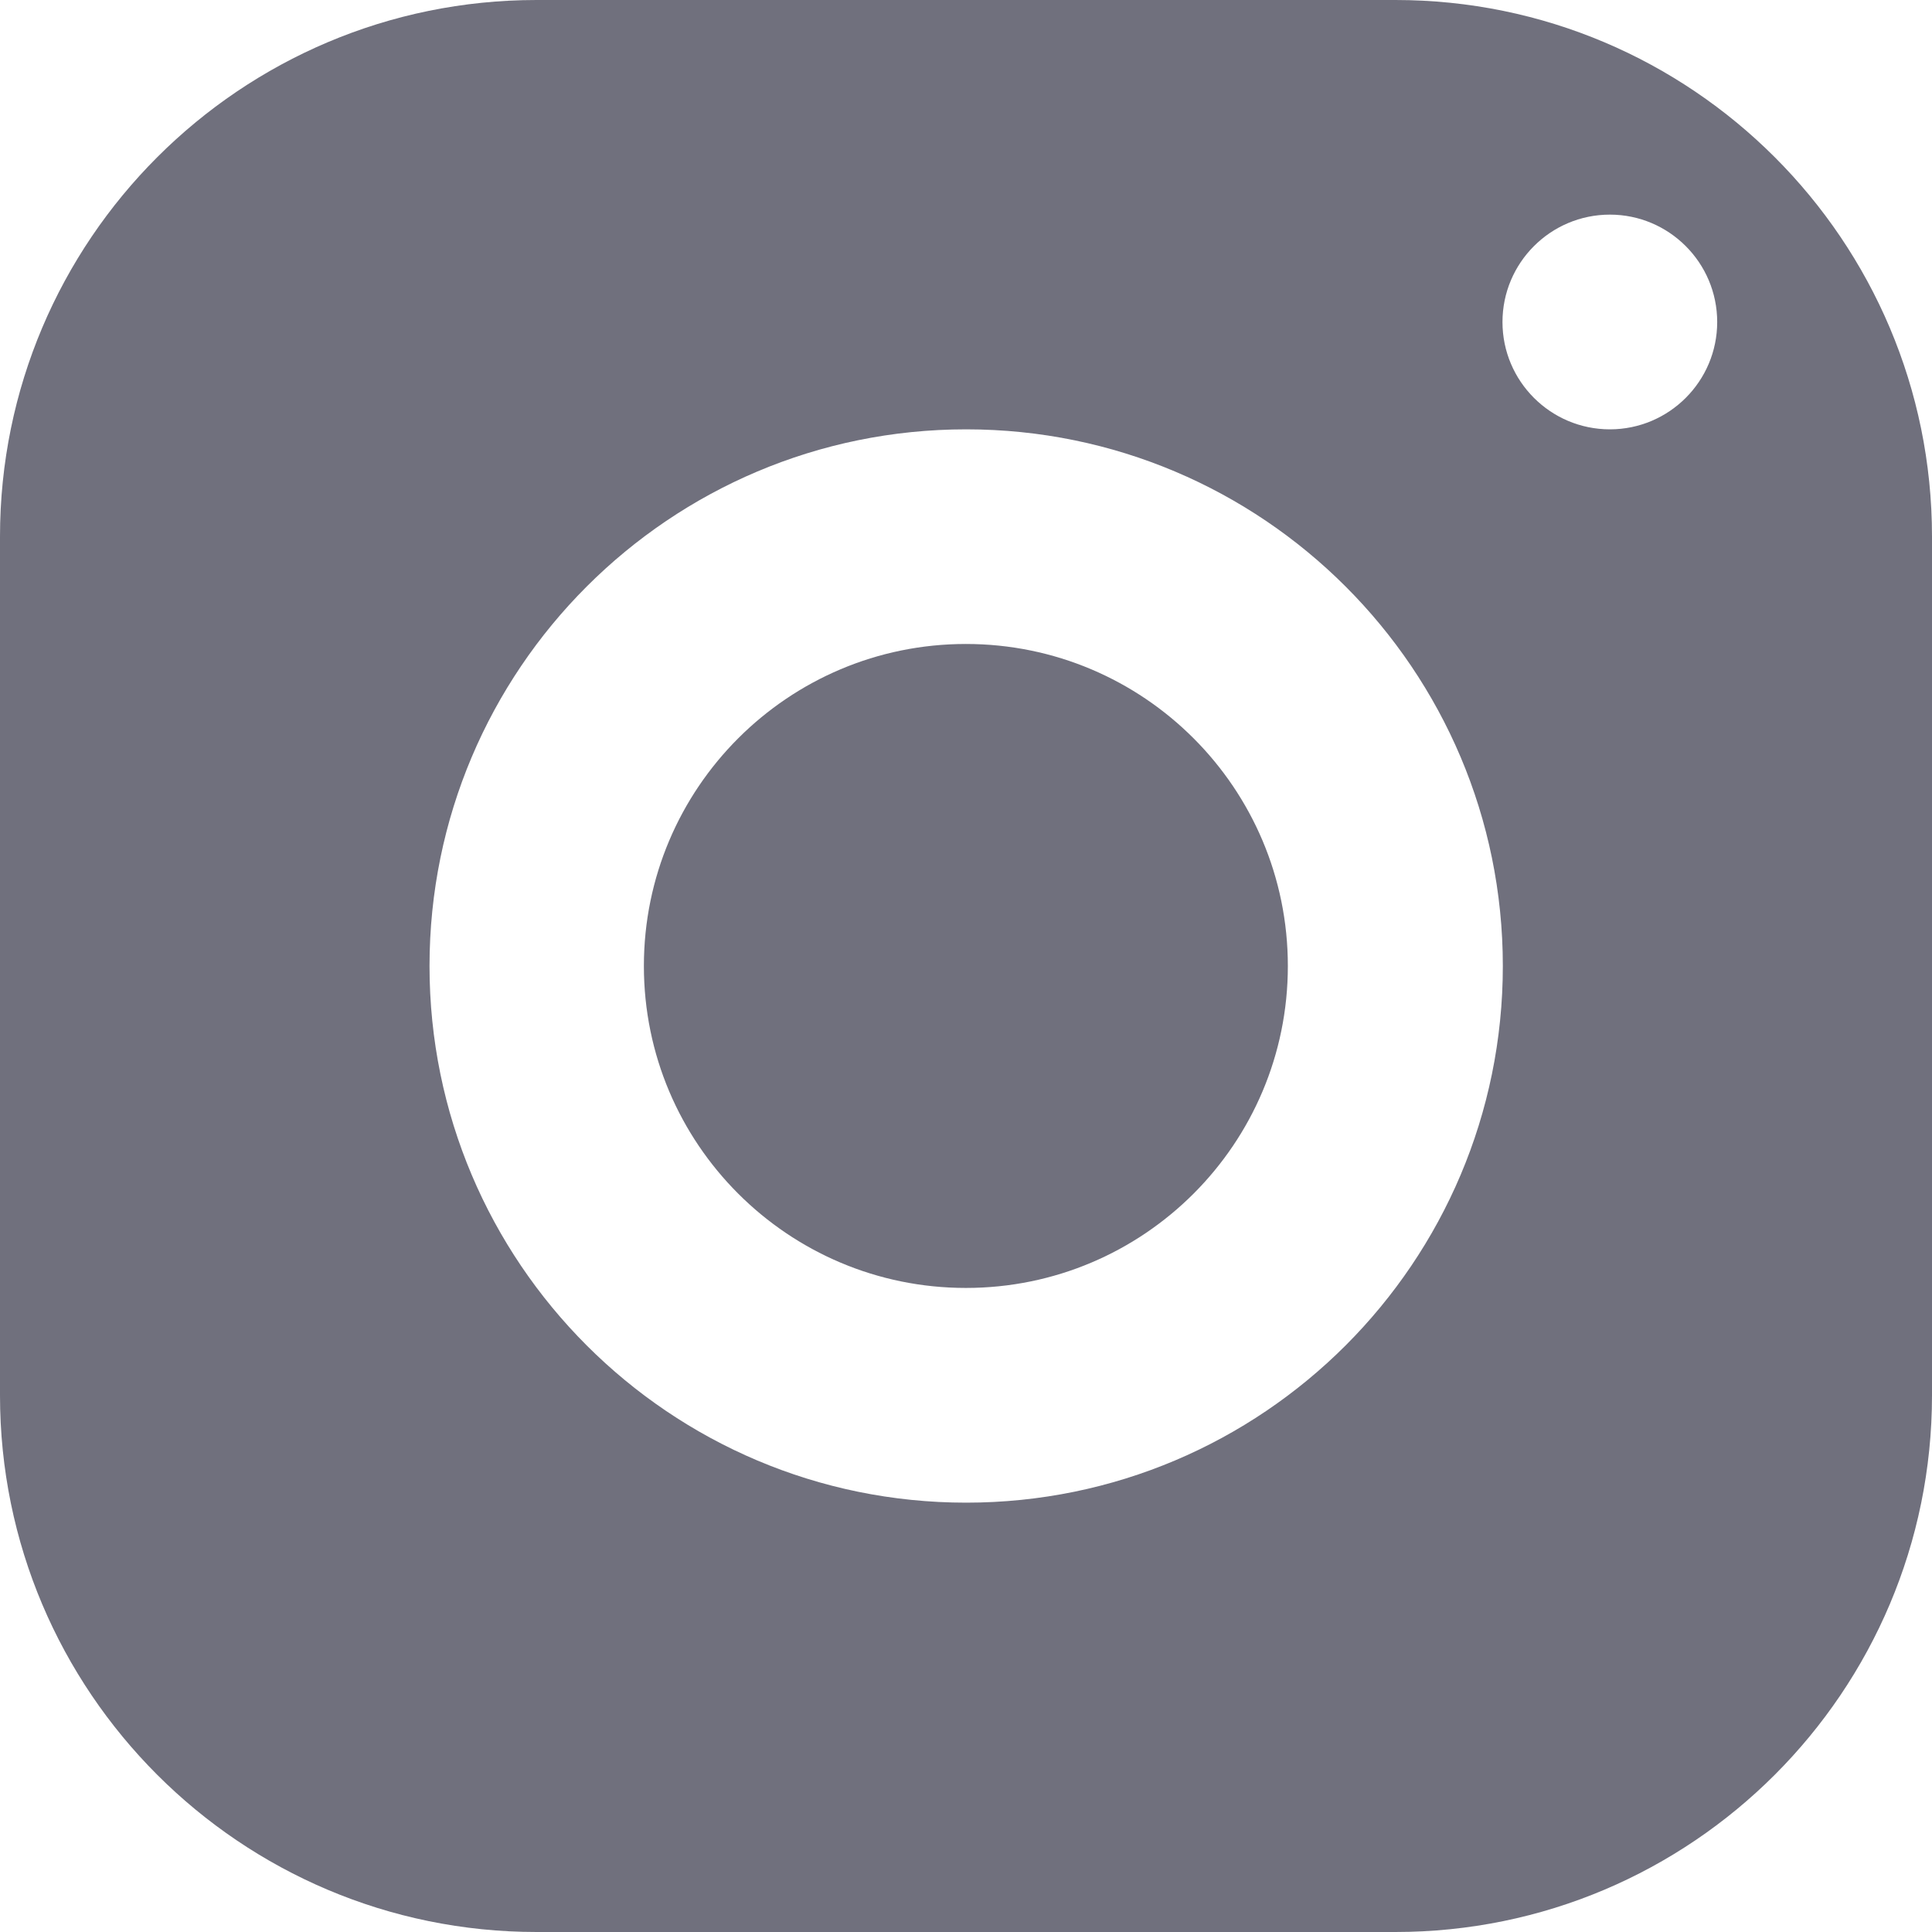 <svg width="22" height="22" viewBox="0 0 22 22" fill="none" xmlns="http://www.w3.org/2000/svg">
<path fill-rule="evenodd" clip-rule="evenodd" d="M6.111 0C2.737 0 0 2.737 0 6.111V15.889C0 19.263 2.737 22 6.111 22H15.889C19.263 22 22 19.263 22 15.889V6.111C22 2.737 19.263 0 15.889 0H6.111ZM18.332 2.444C19.006 2.444 19.554 2.992 19.554 3.667C19.554 4.341 19.006 4.889 18.332 4.889C17.657 4.889 17.109 4.341 17.109 3.667C17.109 2.992 17.657 2.444 18.332 2.444ZM11.002 4.889C14.376 4.889 17.113 7.625 17.113 11C17.113 14.374 14.376 17.111 11.002 17.111C7.627 17.111 4.891 14.374 4.891 11C4.891 7.625 7.627 4.889 11.002 4.889ZM10.999 7.333C8.974 7.333 7.332 8.975 7.332 11C7.332 13.025 8.974 14.666 10.999 14.666C13.024 14.666 14.665 13.025 14.665 11C14.665 8.975 13.024 7.333 10.999 7.333Z" fill="#70707D"/>
</svg>
